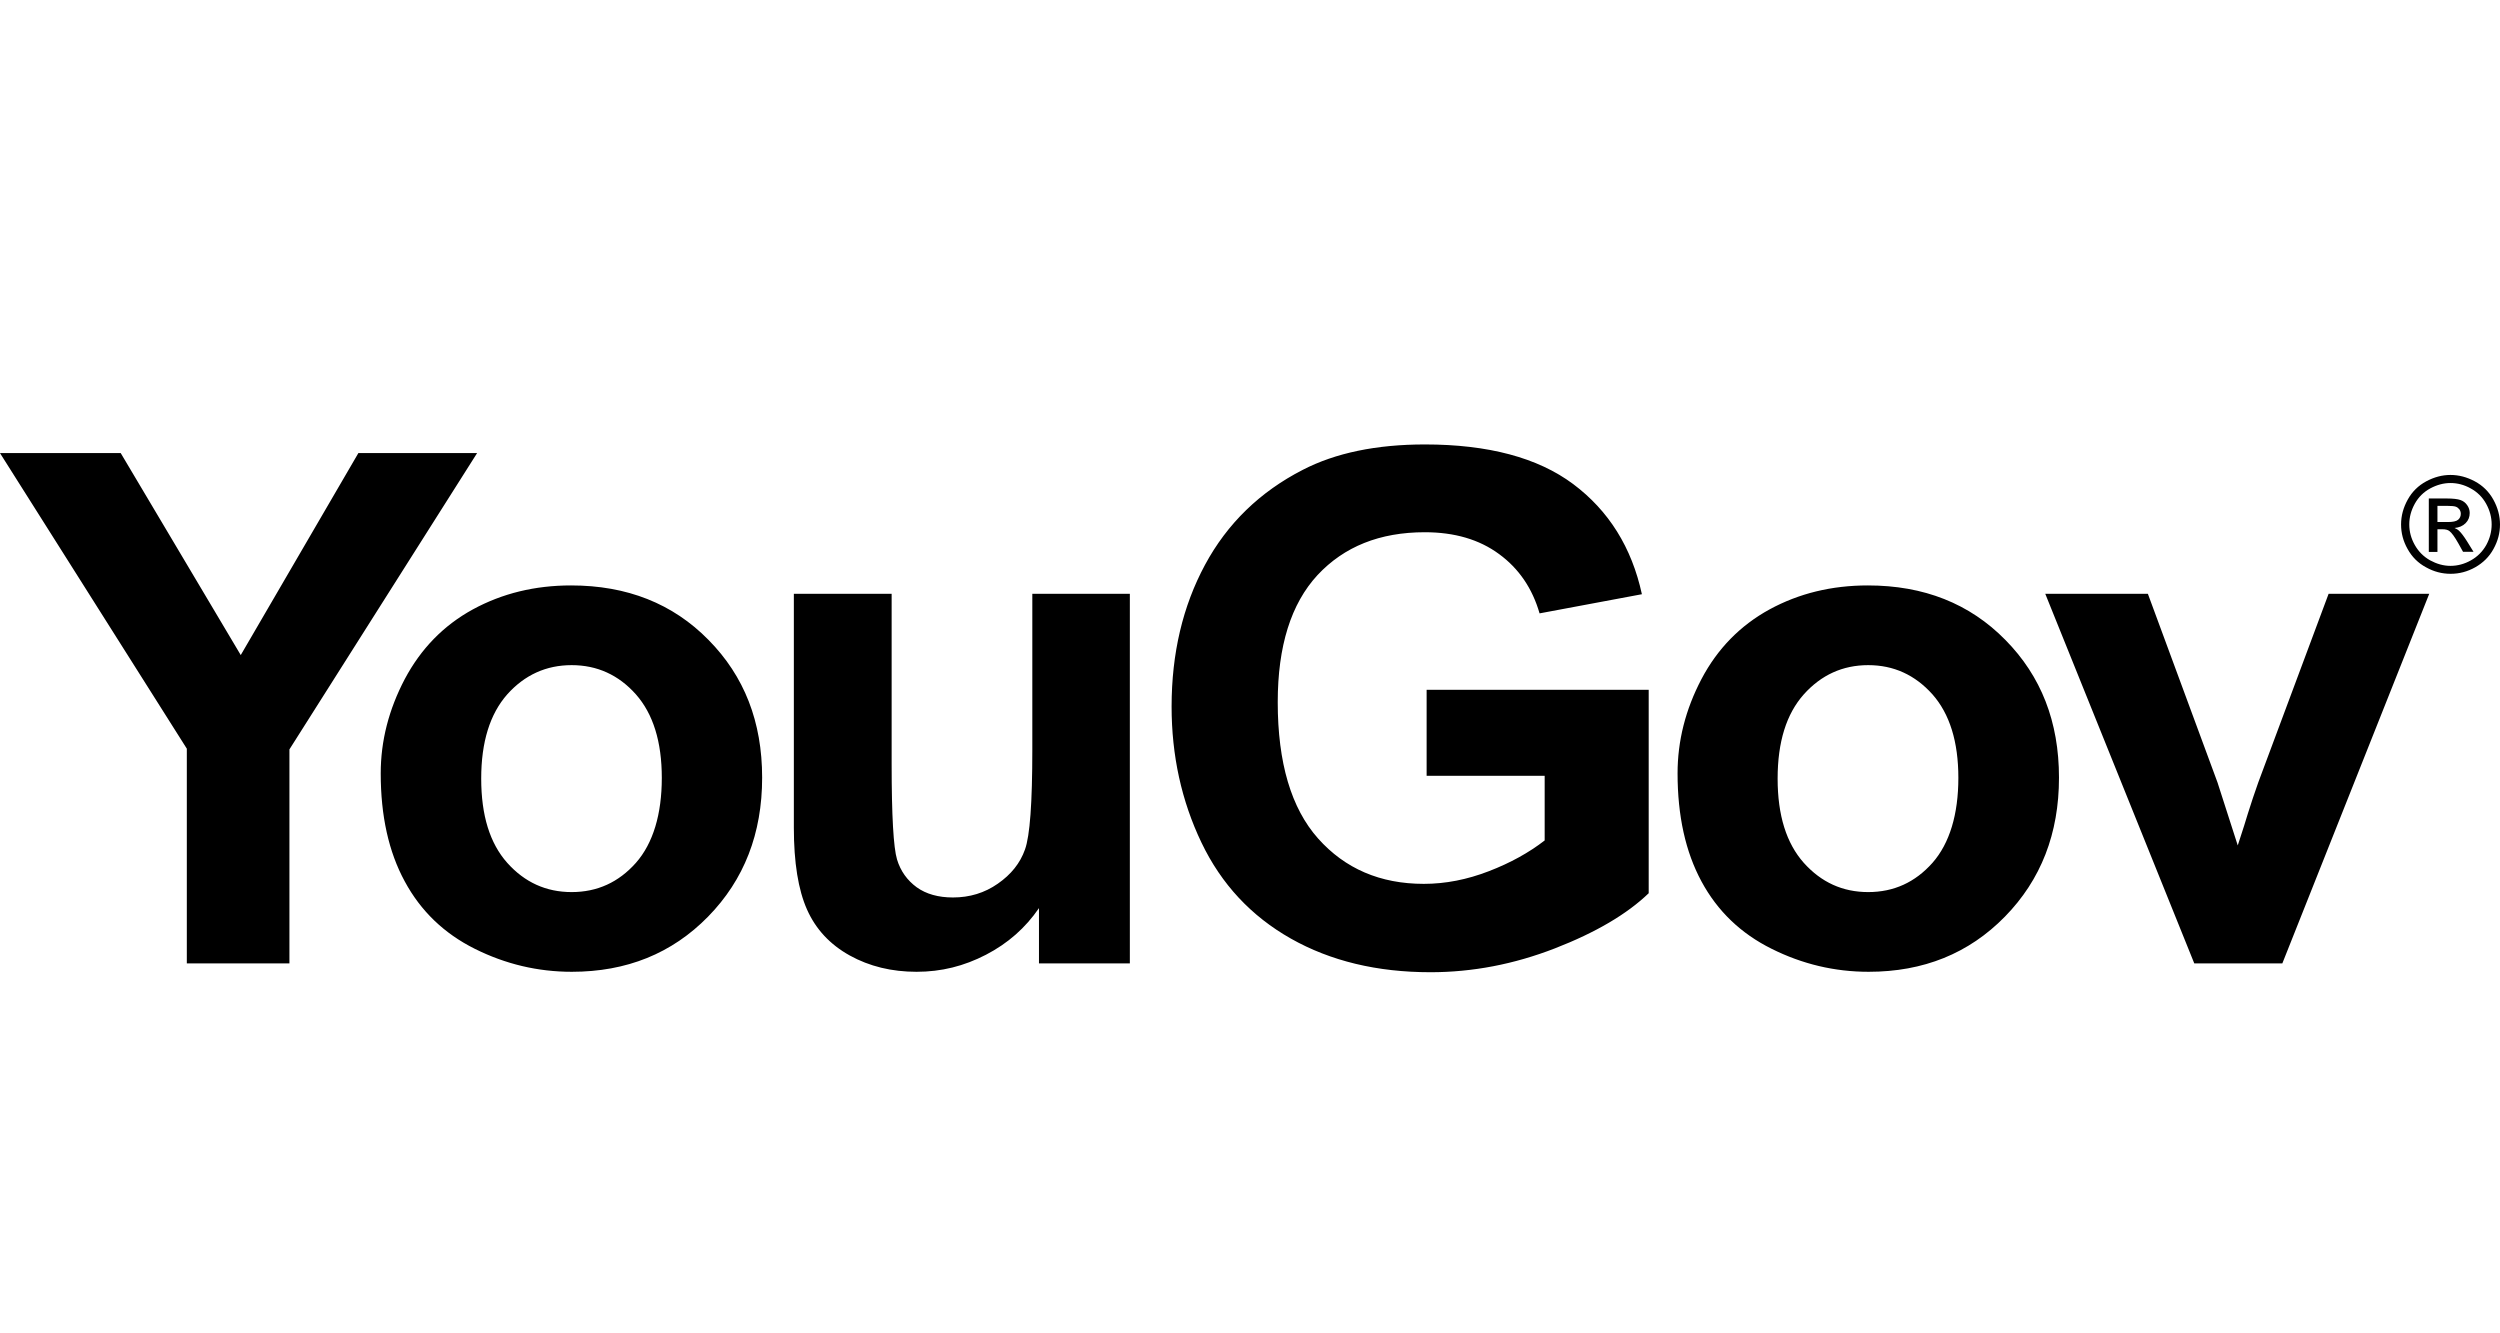 <?xml version="1.0" encoding="UTF-8"?>
<svg xmlns="http://www.w3.org/2000/svg" width="180" height="96" viewBox="0 0 180 96" fill="none">
  <path d="M74.327 42.754V53.987C74.327 57.796 74.154 60.186 73.798 61.166C73.451 62.147 72.799 62.964 71.841 63.627C70.893 64.291 69.813 64.618 68.611 64.618C67.561 64.618 66.685 64.373 66.002 63.883C65.319 63.382 64.84 62.719 64.586 61.881C64.331 61.034 64.198 58.746 64.198 54.998V42.754H57.157V59.594C57.157 62.096 57.473 64.067 58.105 65.486C58.736 66.906 59.766 68.009 61.182 68.795C62.599 69.581 64.209 69.969 65.992 69.969C67.775 69.969 69.406 69.561 70.985 68.744C72.564 67.927 73.838 66.803 74.806 65.384V69.367H81.349V42.754H74.327ZM167.66 42.754L162.595 56.336C162.33 57.092 162.075 57.837 161.841 58.593C161.739 58.961 161.495 59.716 161.118 60.87L159.66 56.336L154.647 42.754H147.259L157.989 69.367H164.327L174.905 42.754H167.66ZM36.522 62.126C35.268 60.717 34.647 58.705 34.647 56.06C34.647 53.415 35.279 51.403 36.522 49.994C37.775 48.595 39.324 47.89 41.158 47.89C42.992 47.89 44.541 48.595 45.785 49.994C47.028 51.403 47.65 53.405 47.65 56.009C47.65 58.613 47.028 60.717 45.785 62.126C44.541 63.525 43.003 64.23 41.158 64.23C39.314 64.23 37.775 63.525 36.522 62.126ZM34.045 43.877C31.936 45.031 30.306 46.706 29.144 48.891C27.992 51.087 27.412 53.344 27.412 55.682C27.412 58.736 27.982 61.33 29.144 63.464C30.296 65.599 31.977 67.212 34.188 68.315C36.4 69.418 38.723 69.969 41.169 69.969C45.112 69.969 48.383 68.652 50.982 65.997C53.58 63.342 54.874 60.012 54.874 55.989C54.874 51.965 53.59 48.687 51.012 46.073C48.444 43.458 45.143 42.151 41.117 42.151C38.519 42.151 36.165 42.723 34.045 43.877ZM129.874 62.126C128.621 60.717 127.989 58.705 127.989 56.06C127.989 53.415 128.621 51.403 129.874 49.994C131.128 48.595 132.677 47.89 134.511 47.89C136.345 47.89 137.884 48.595 139.137 49.994C140.38 51.403 141.002 53.405 141.002 56.009C141.002 58.613 140.38 60.717 139.137 62.126C137.894 63.525 136.355 64.23 134.511 64.23C132.666 64.23 131.128 63.525 129.874 62.126ZM127.408 43.877C125.299 45.031 123.658 46.706 122.507 48.891C121.355 51.087 120.785 53.344 120.785 55.682C120.785 58.736 121.355 61.33 122.507 63.464C123.658 65.599 125.34 67.212 127.561 68.315C129.772 69.418 132.096 69.969 134.541 69.969C138.485 69.969 141.756 68.652 144.355 65.997C146.953 63.342 148.247 60.012 148.247 55.989C148.247 51.965 146.963 48.687 144.385 46.073C141.817 43.458 138.516 42.151 134.49 42.151C131.882 42.151 129.528 42.723 127.408 43.877ZM175.496 36.422H176.199C176.505 36.422 176.709 36.442 176.821 36.483C176.933 36.524 177.014 36.596 177.086 36.687C177.147 36.779 177.177 36.882 177.177 36.994C177.177 37.167 177.116 37.31 176.984 37.423C176.851 37.535 176.607 37.586 176.25 37.586H175.496V36.422ZM174.874 35.901V39.741H175.496V38.107H175.863C176.077 38.107 176.25 38.148 176.362 38.24C176.525 38.362 176.739 38.658 177.004 39.128L177.34 39.731H178.094L177.626 38.975C177.401 38.618 177.208 38.362 177.055 38.219C176.974 38.138 176.861 38.076 176.729 38.015C177.055 37.984 177.32 37.872 177.524 37.668C177.728 37.464 177.819 37.218 177.819 36.932C177.819 36.728 177.758 36.544 177.636 36.371C177.514 36.197 177.361 36.075 177.157 36.003C176.953 35.932 176.627 35.891 176.179 35.891H174.874V35.901ZM174.966 40.343C174.497 40.078 174.13 39.71 173.865 39.24C173.601 38.771 173.468 38.281 173.468 37.76C173.468 37.239 173.601 36.749 173.865 36.269C174.13 35.789 174.507 35.421 174.976 35.166C175.455 34.91 175.934 34.778 176.433 34.778C176.933 34.778 177.412 34.9 177.891 35.166C178.359 35.421 178.736 35.789 179.001 36.269C179.266 36.749 179.399 37.239 179.399 37.76C179.399 38.281 179.266 38.771 179.012 39.24C178.747 39.71 178.38 40.078 177.911 40.343C177.442 40.609 176.943 40.742 176.433 40.742C175.924 40.742 175.435 40.599 174.966 40.343ZM174.691 34.655C174.12 34.962 173.672 35.401 173.356 35.973C173.04 36.544 172.877 37.137 172.877 37.76C172.877 38.383 173.03 38.965 173.346 39.526C173.662 40.098 174.1 40.538 174.671 40.844C175.231 41.16 175.822 41.314 176.444 41.314C177.065 41.314 177.656 41.16 178.217 40.844C178.777 40.527 179.226 40.088 179.531 39.526C179.847 38.955 180 38.373 180 37.76C180 37.147 179.837 36.544 179.521 35.973C179.205 35.401 178.757 34.962 178.186 34.655C177.615 34.349 177.035 34.196 176.433 34.196C175.842 34.196 175.262 34.349 174.691 34.655ZM25.802 32.623L17.334 47.165L8.692 32.623H0L13.451 53.905V69.367H20.839V53.956L34.351 32.623H25.802ZM102.595 32C99.09 32 96.155 32.613 93.801 33.828C90.713 35.411 88.359 37.699 86.76 40.67C85.16 43.642 84.355 47.043 84.355 50.872C84.355 54.396 85.068 57.663 86.505 60.666C87.942 63.668 90.092 65.966 92.945 67.58C95.798 69.193 99.151 70 102.993 70C106.019 70 109.005 69.428 111.95 68.284C114.895 67.141 117.147 65.813 118.706 64.312V49.667H102.717V55.856H111.216V60.513C110.095 61.381 108.76 62.126 107.191 62.729C105.632 63.331 104.073 63.638 102.514 63.638C99.375 63.638 96.838 62.545 94.901 60.37C92.965 58.195 91.997 54.916 91.997 50.556C91.997 46.512 92.955 43.468 94.861 41.406C96.776 39.353 99.344 38.321 102.585 38.321C104.725 38.321 106.508 38.842 107.935 39.894C109.361 40.936 110.329 42.365 110.849 44.163L118.217 42.784C117.483 39.414 115.832 36.769 113.264 34.849C110.717 32.95 107.15 32 102.595 32Z" fill="black"></path>
</svg>
